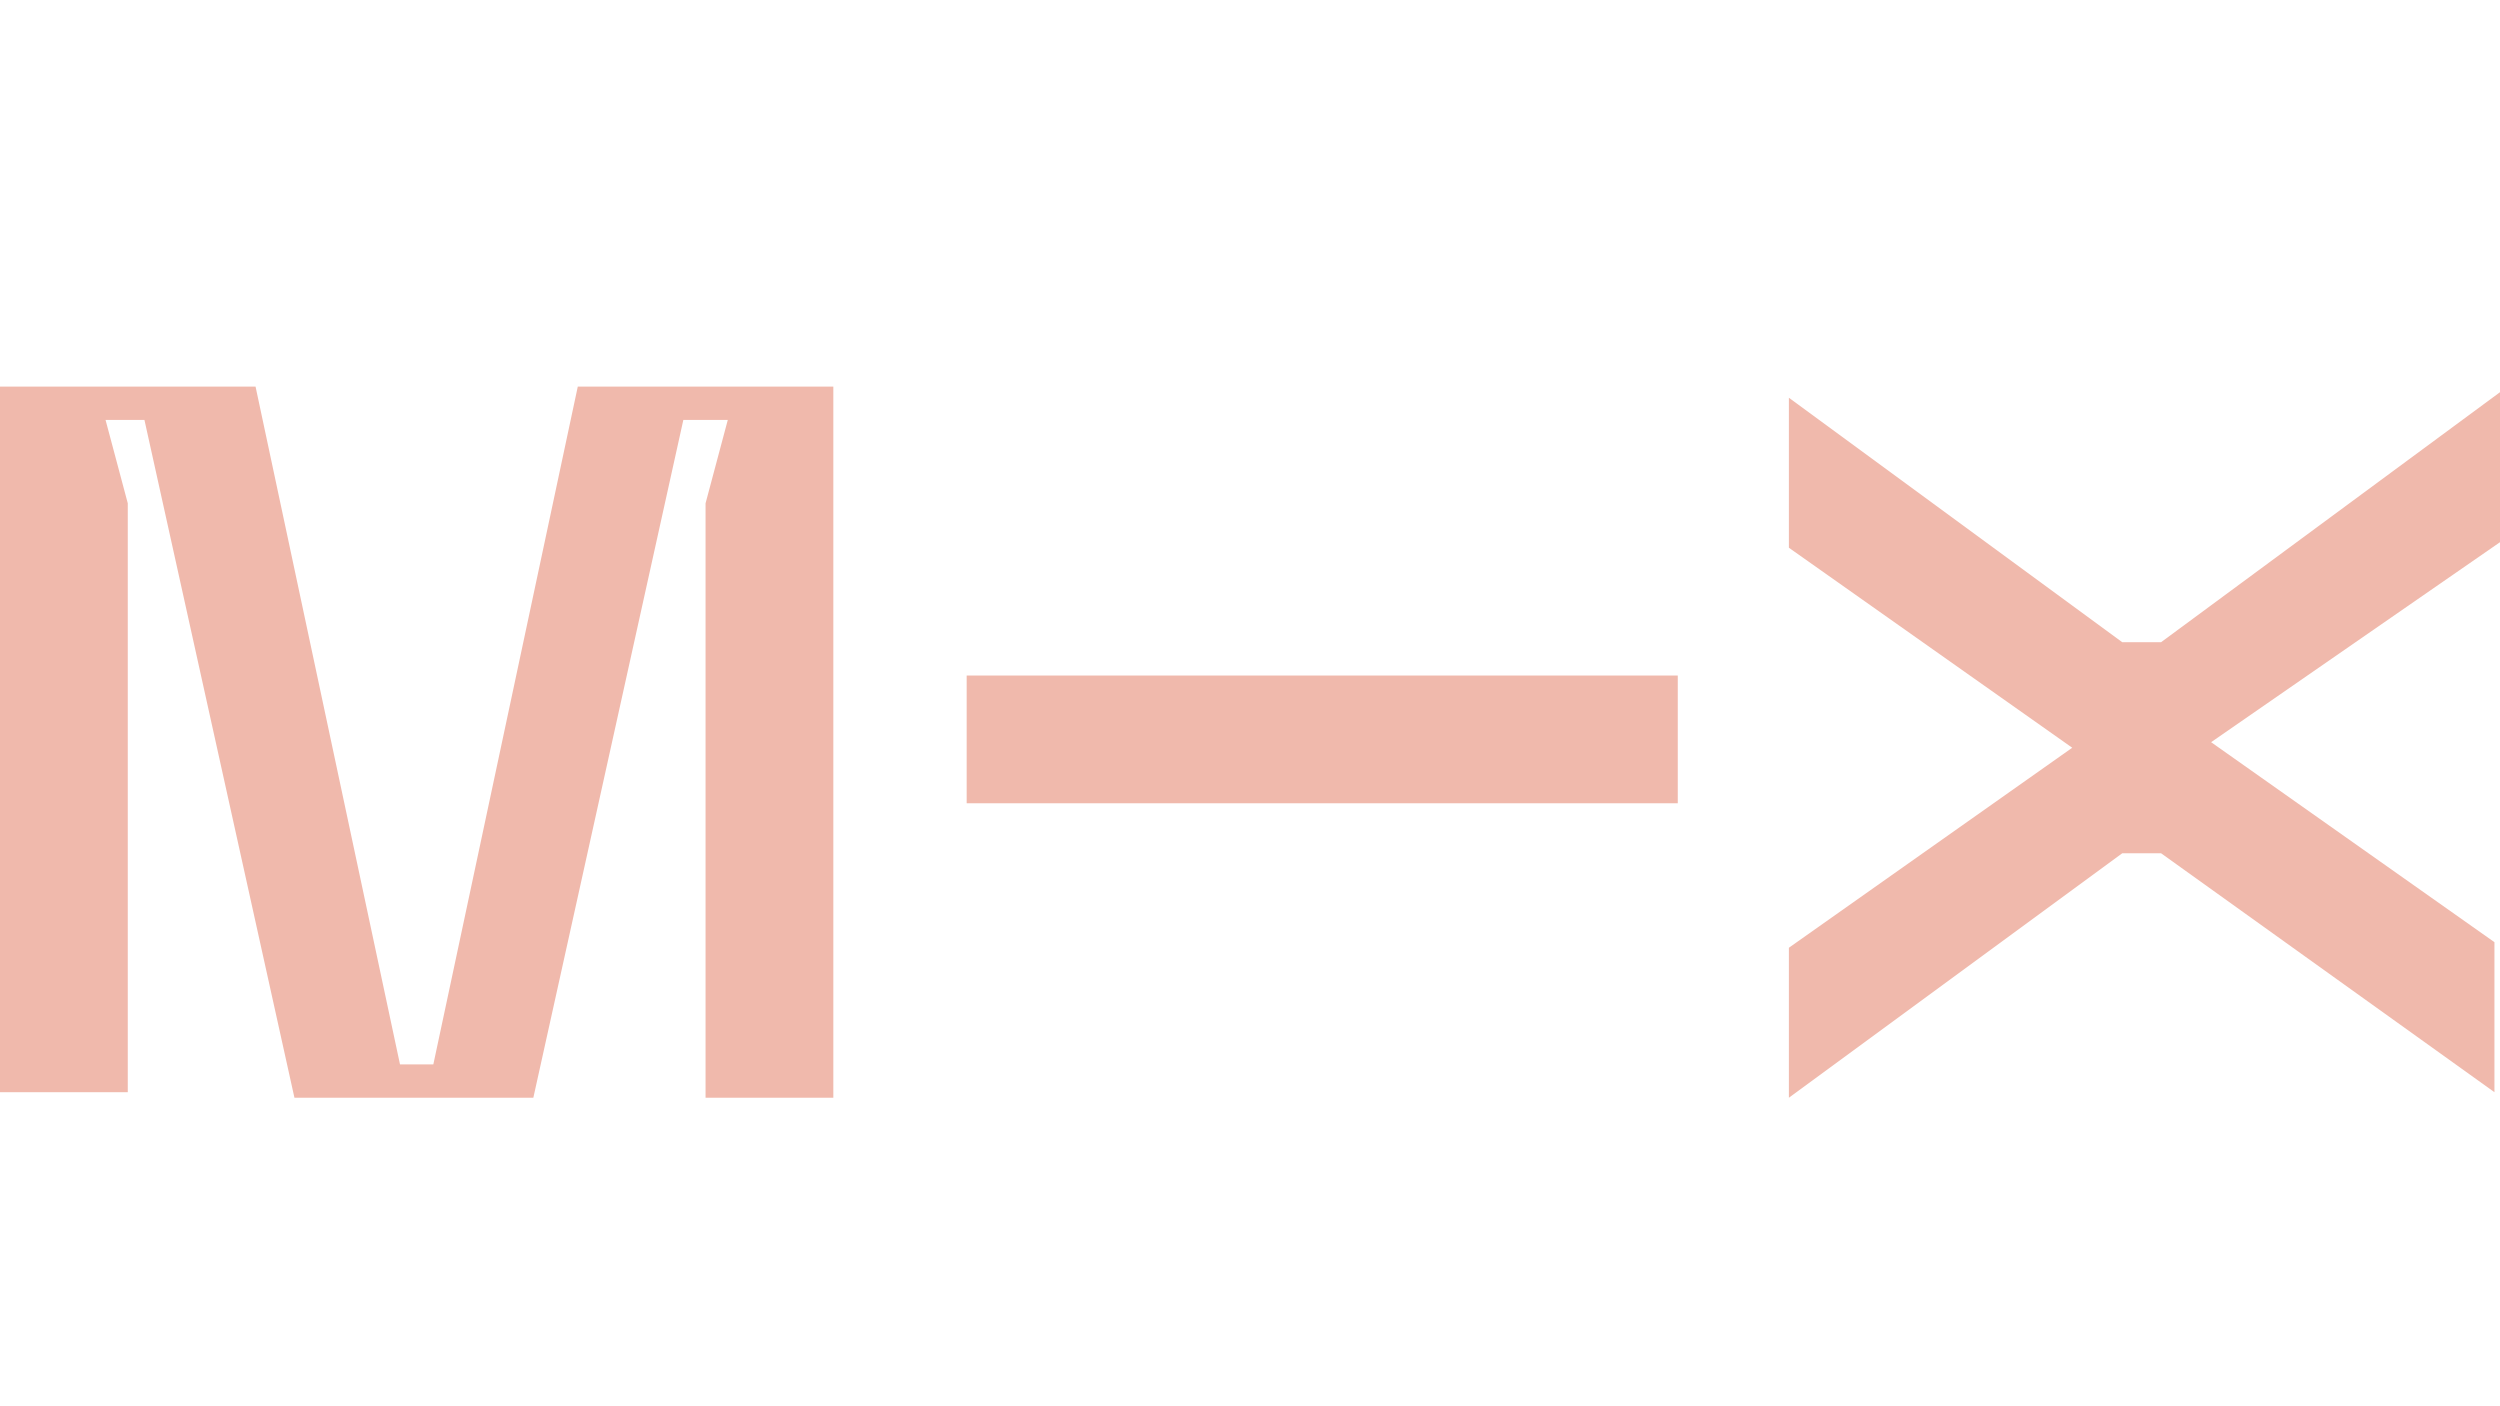 <svg xmlns="http://www.w3.org/2000/svg" id="Layer_1" viewBox="0 0 72 40.5"><defs><style>.st0{fill:#f0b9ac}</style></defs><path d="M27.84 19.455h20.48v3.68H27.84zM16.64 11.135l-4.16 19.52h-.96l-4.16-19.52H0v20.32h3.68v-16.96l-.64-2.4h1.12l4.32 19.52h6.88l4.32-19.52h1.28l-.64 2.4v17.12H24v-20.48zM61.12 18.495l-9.6-7.04v4.32l8.16 5.76-8.16 5.76v4.32l9.6-7.04h1.12l9.6 6.88v-4.32l-8.16-5.76 8.32-5.76v-4.32l-9.76 7.2z" class="st0"/></svg>